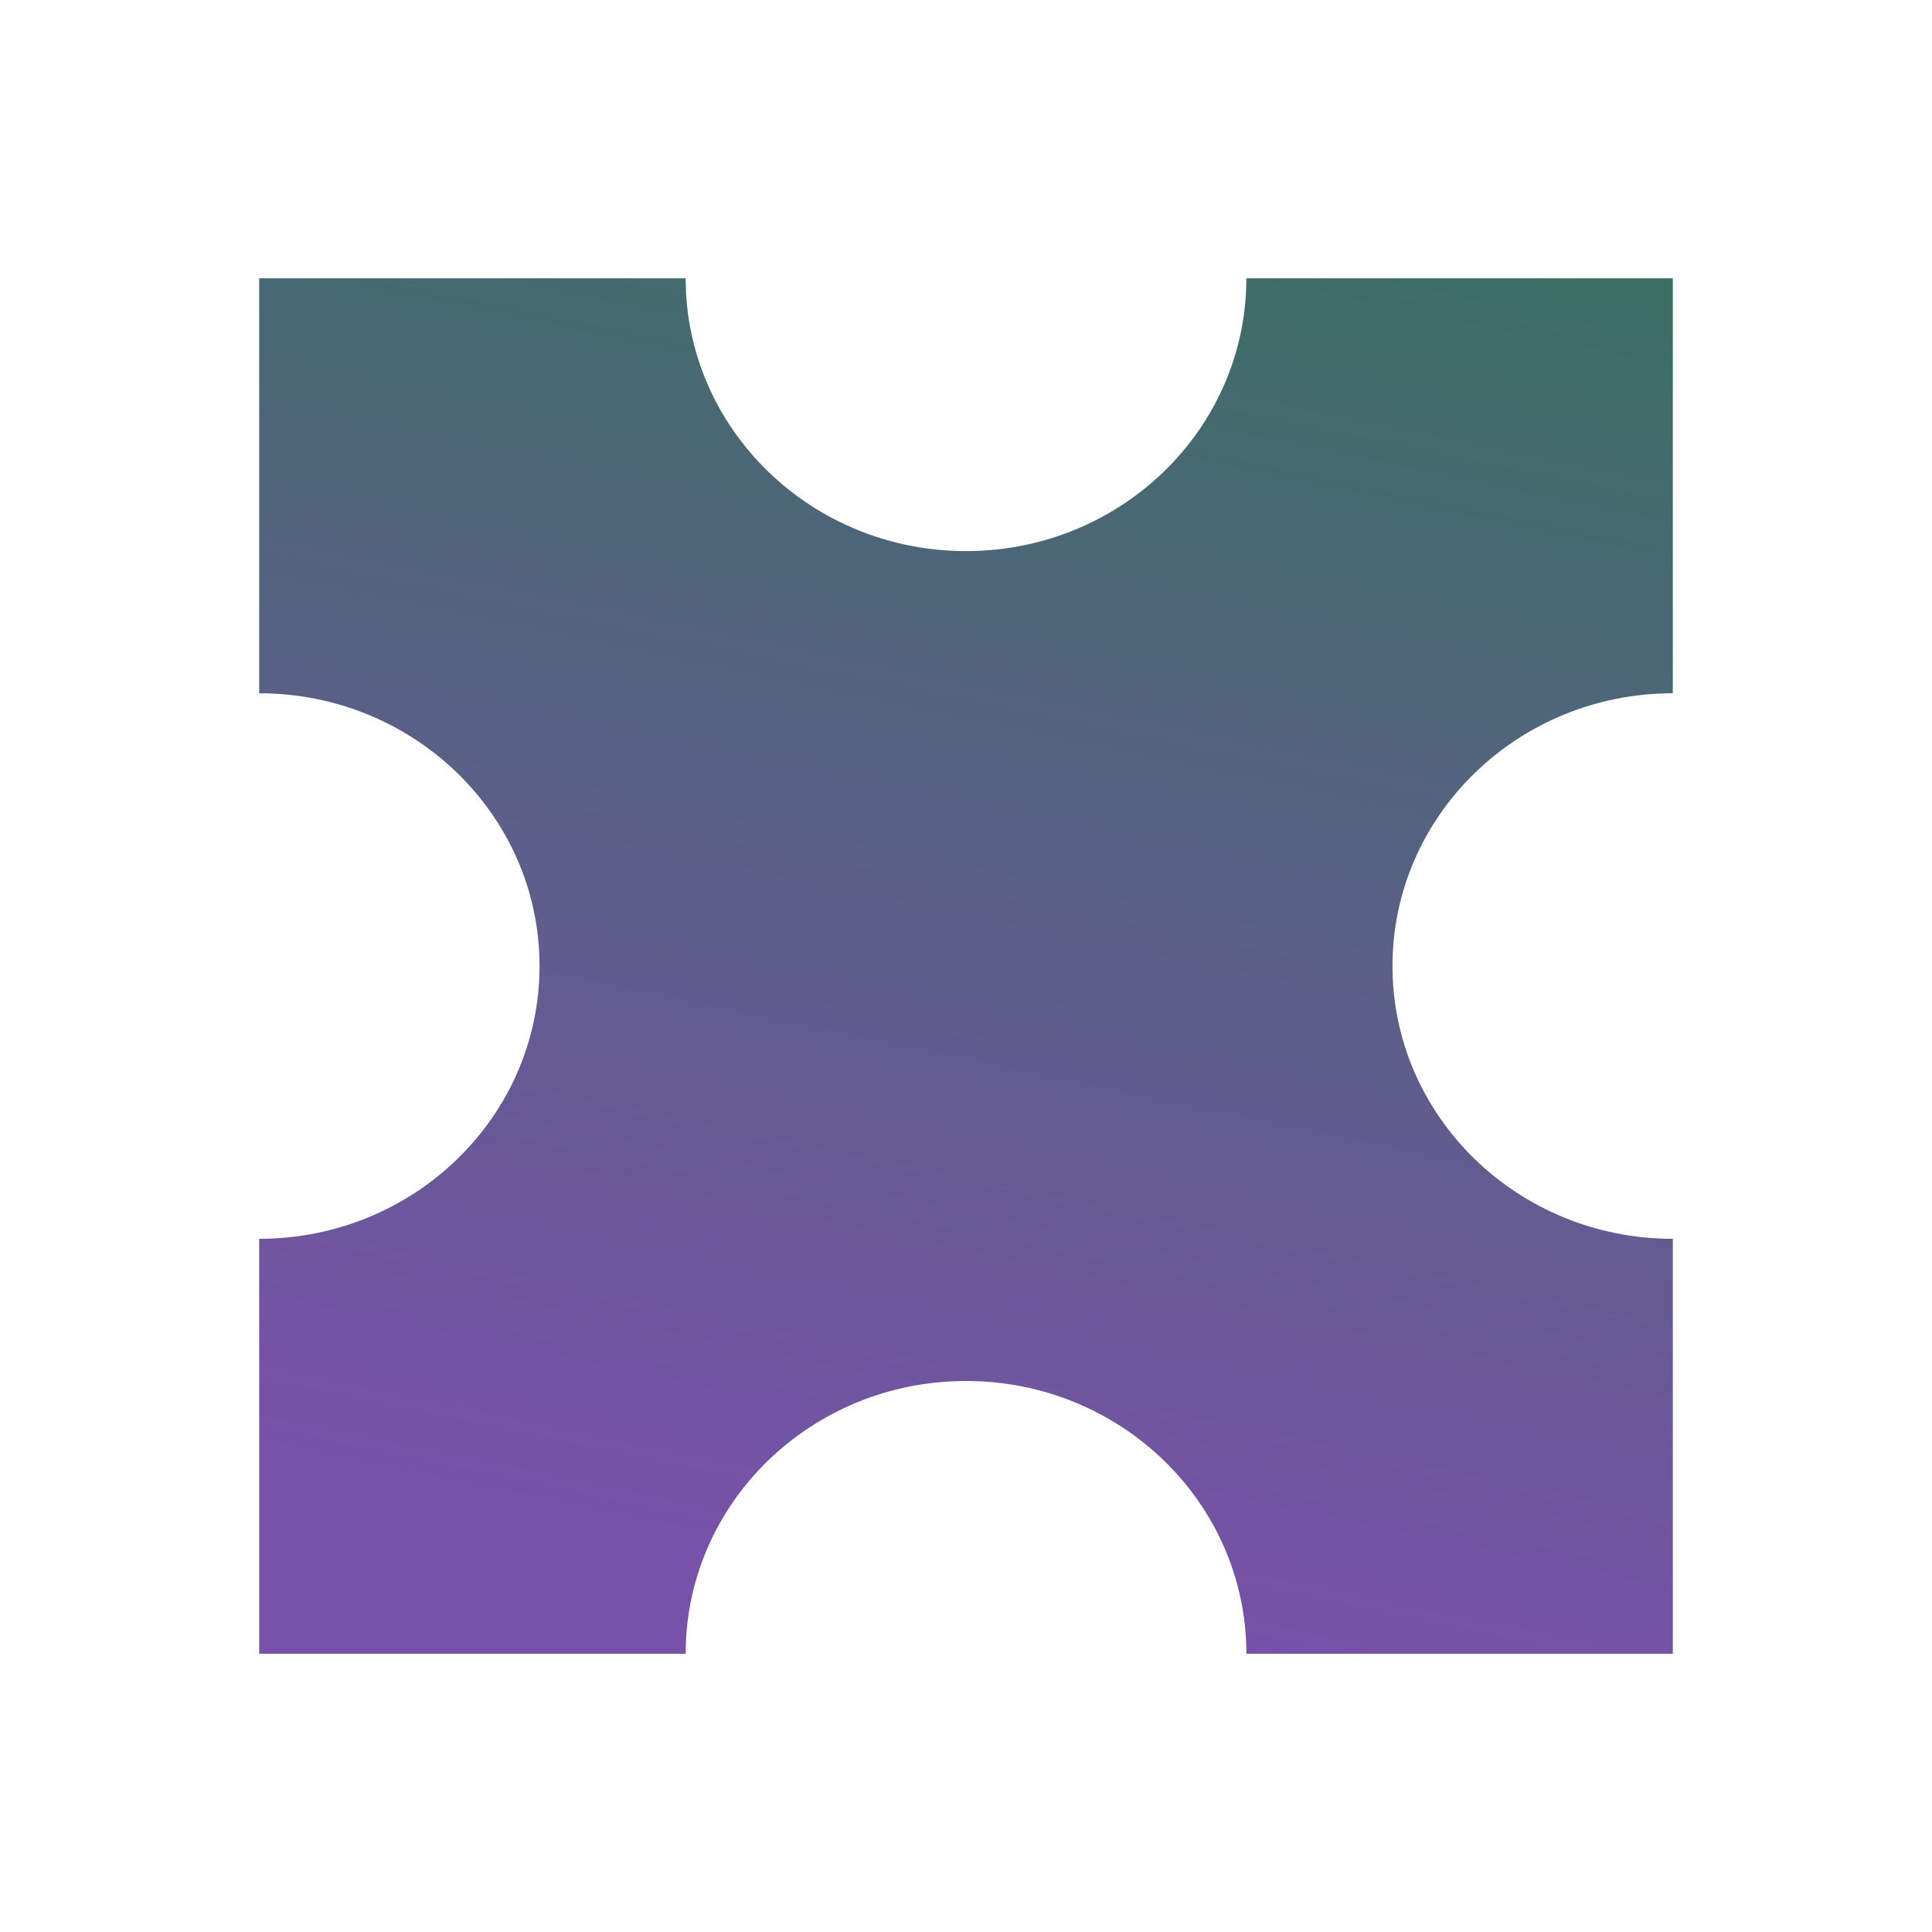 <svg width="80" height="80" viewBox="0 0 80 80" fill="none" xmlns="http://www.w3.org/2000/svg">
<path d="M69.268 51.297C62.857 51.297 57.66 46.24 57.66 40.002C57.66 33.764 62.857 28.707 69.268 28.707V11.525H51.609C51.609 17.763 46.412 22.82 40.001 22.82C33.589 22.82 28.392 17.763 28.392 11.525H10.732V28.707C17.143 28.707 22.341 33.764 22.341 40.002C22.341 46.239 17.143 51.296 10.732 51.296V68.478H28.392C28.392 62.24 33.589 57.184 40 57.184C46.411 57.184 51.609 62.24 51.609 68.478H69.268L69.268 51.297Z" fill="url(#paint0_linear_3_438)"/>
<defs>
<linearGradient id="paint0_linear_3_438" x1="72.032" y1="8.044" x2="59.081" y2="70.133" gradientUnits="userSpaceOnUse">
<stop offset="0.065" stop-color="#3B6F63"/>
<stop offset="1" stop-color="#7851A9"/>
</linearGradient>
</defs>
</svg>
